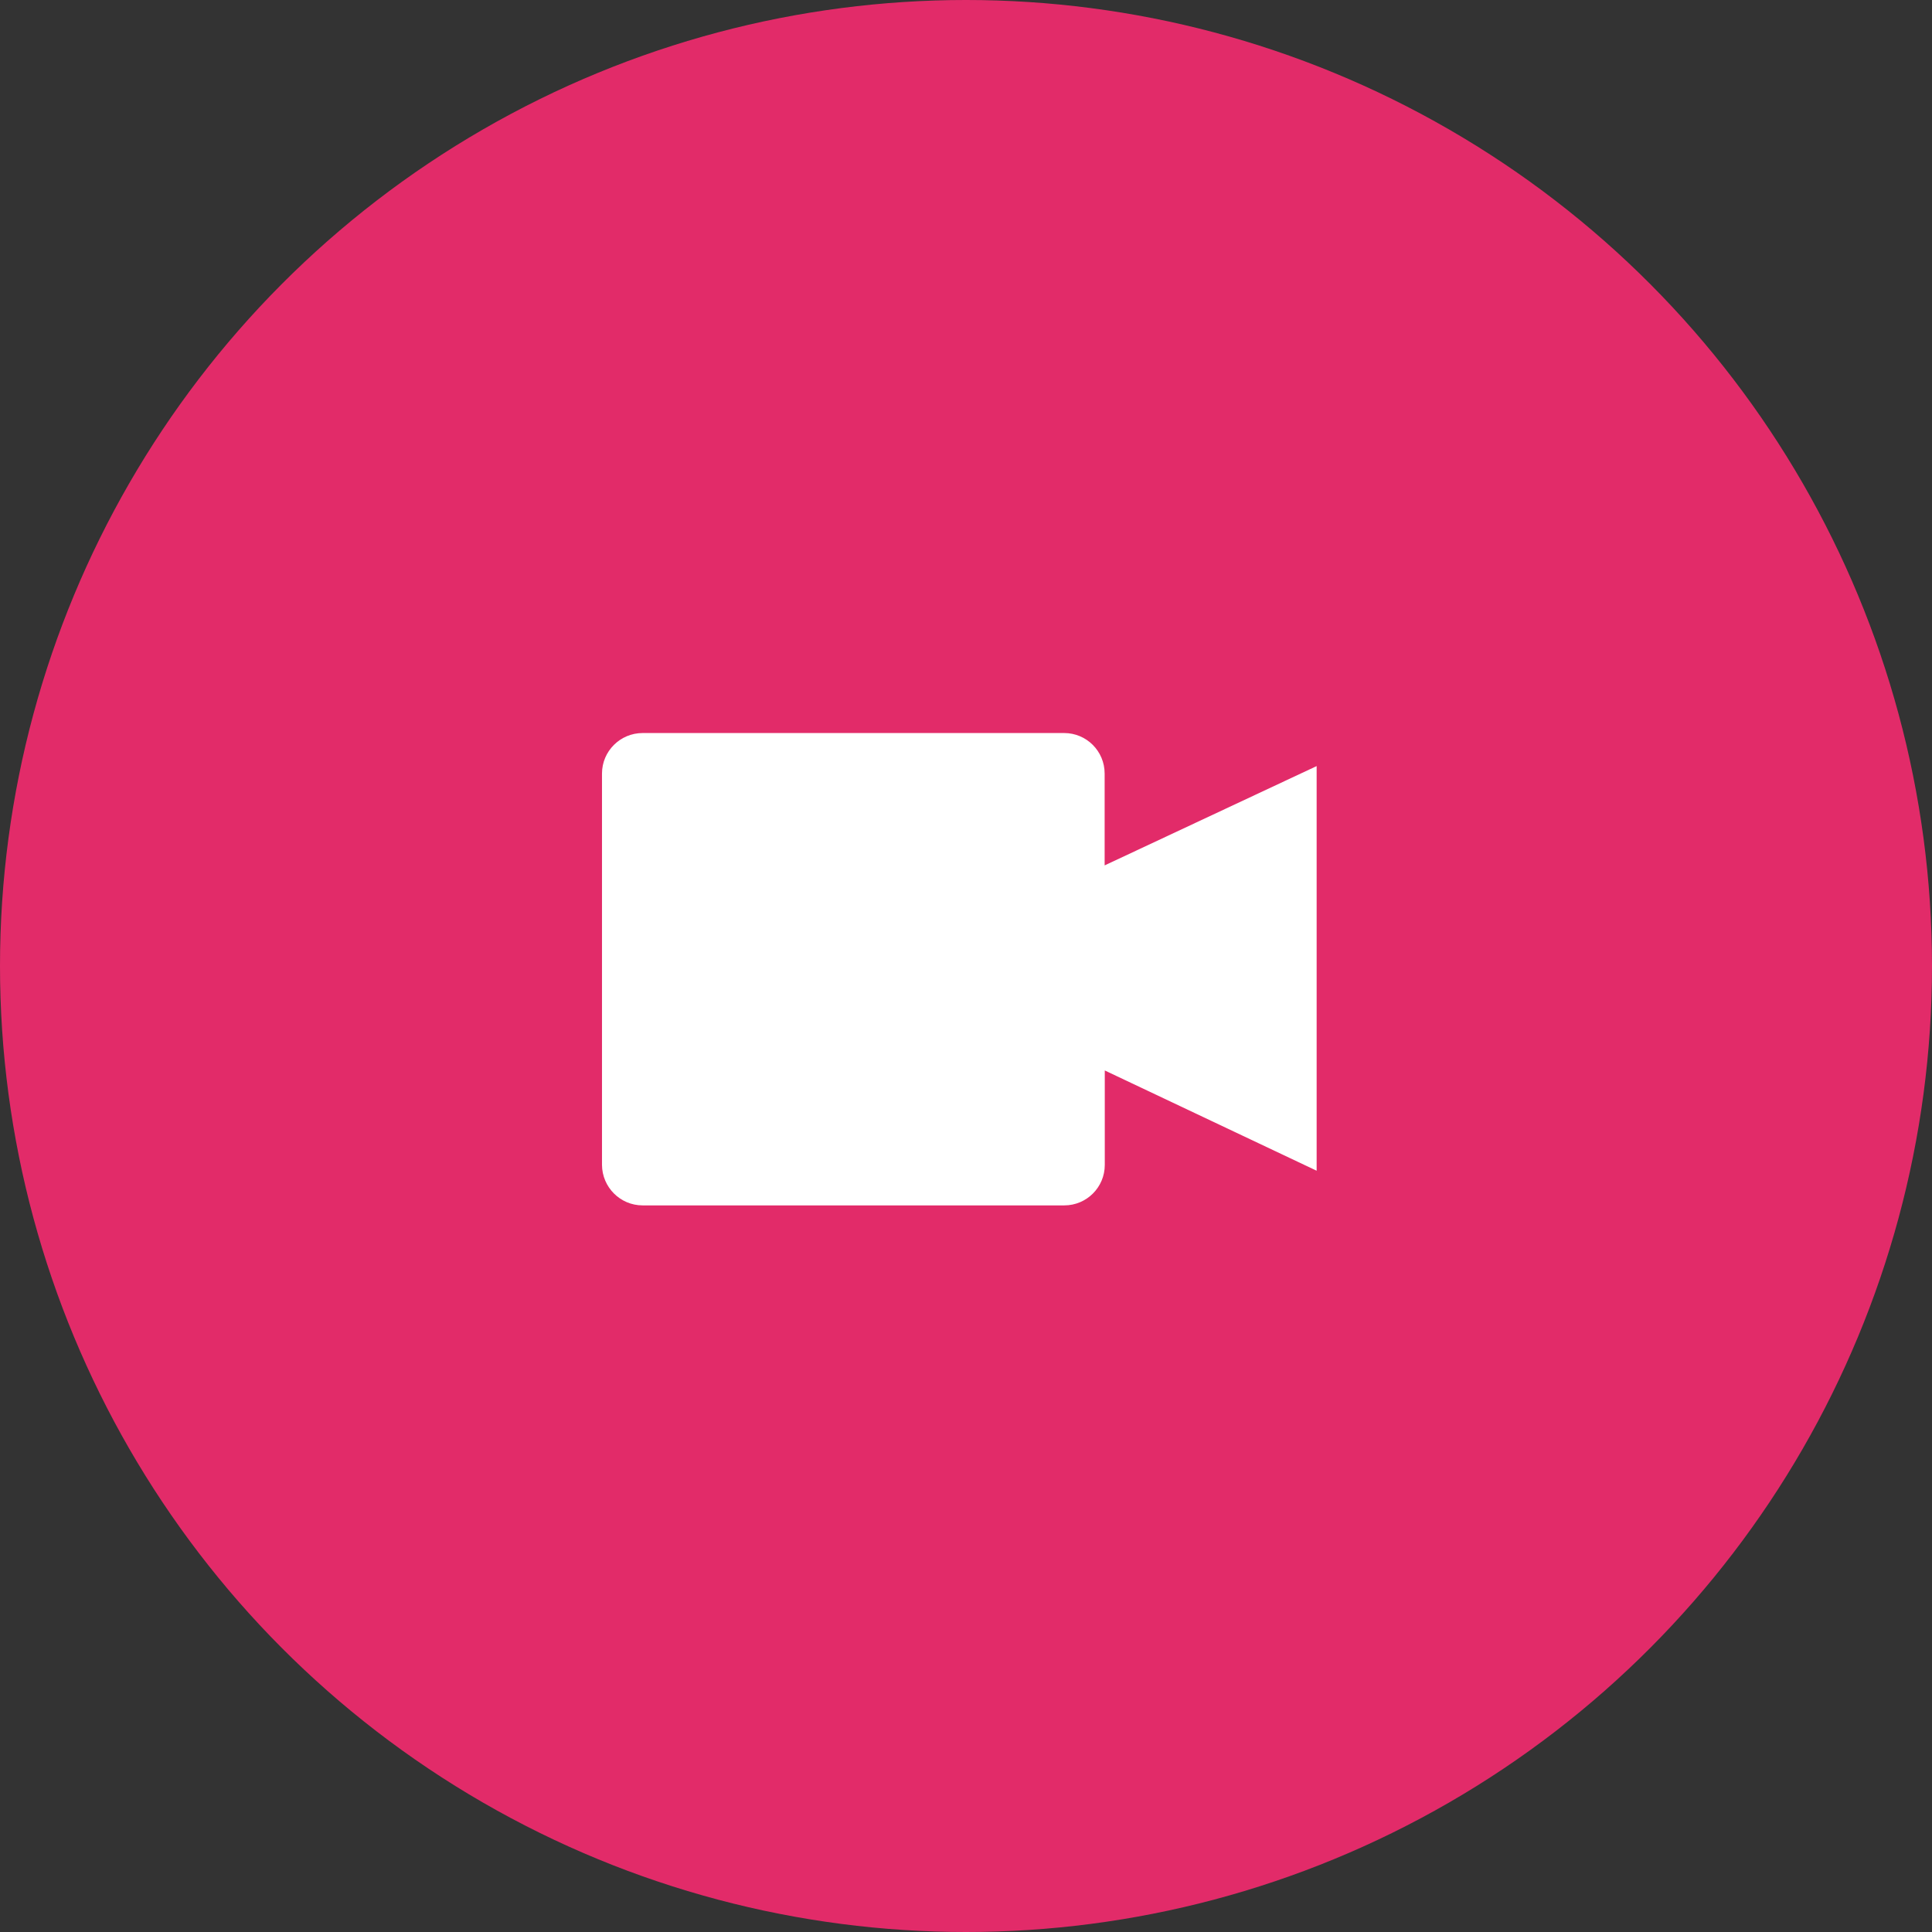 <svg xmlns="http://www.w3.org/2000/svg" width="108" height="108" viewBox="0 0 108 108" fill="none"><rect x="0" y="0" width="108" height="108" fill="#333333" stroke="none"/><circle cx="54" cy="54" r="54" fill="#E22B69"></circle><g clip-path="url(#clip0_7_170)"><path d="M61.758 59.844V65.119C61.758 66.372 60.741 67.382 59.495 67.382H35.923C34.67 67.382 33.66 66.364 33.652 65.119V43.24C33.652 41.994 34.67 40.977 35.923 40.977H59.487C60.741 40.977 61.75 41.994 61.75 43.24V48.376L73.601 42.825V65.444L61.75 59.836L61.758 59.844Z" fill="white"></path></g><defs><clipPath id="clip0_7_170"><rect width="39.949" height="26.405" fill="white" transform="translate(33.652 40.977)"></rect></clipPath></defs></svg>